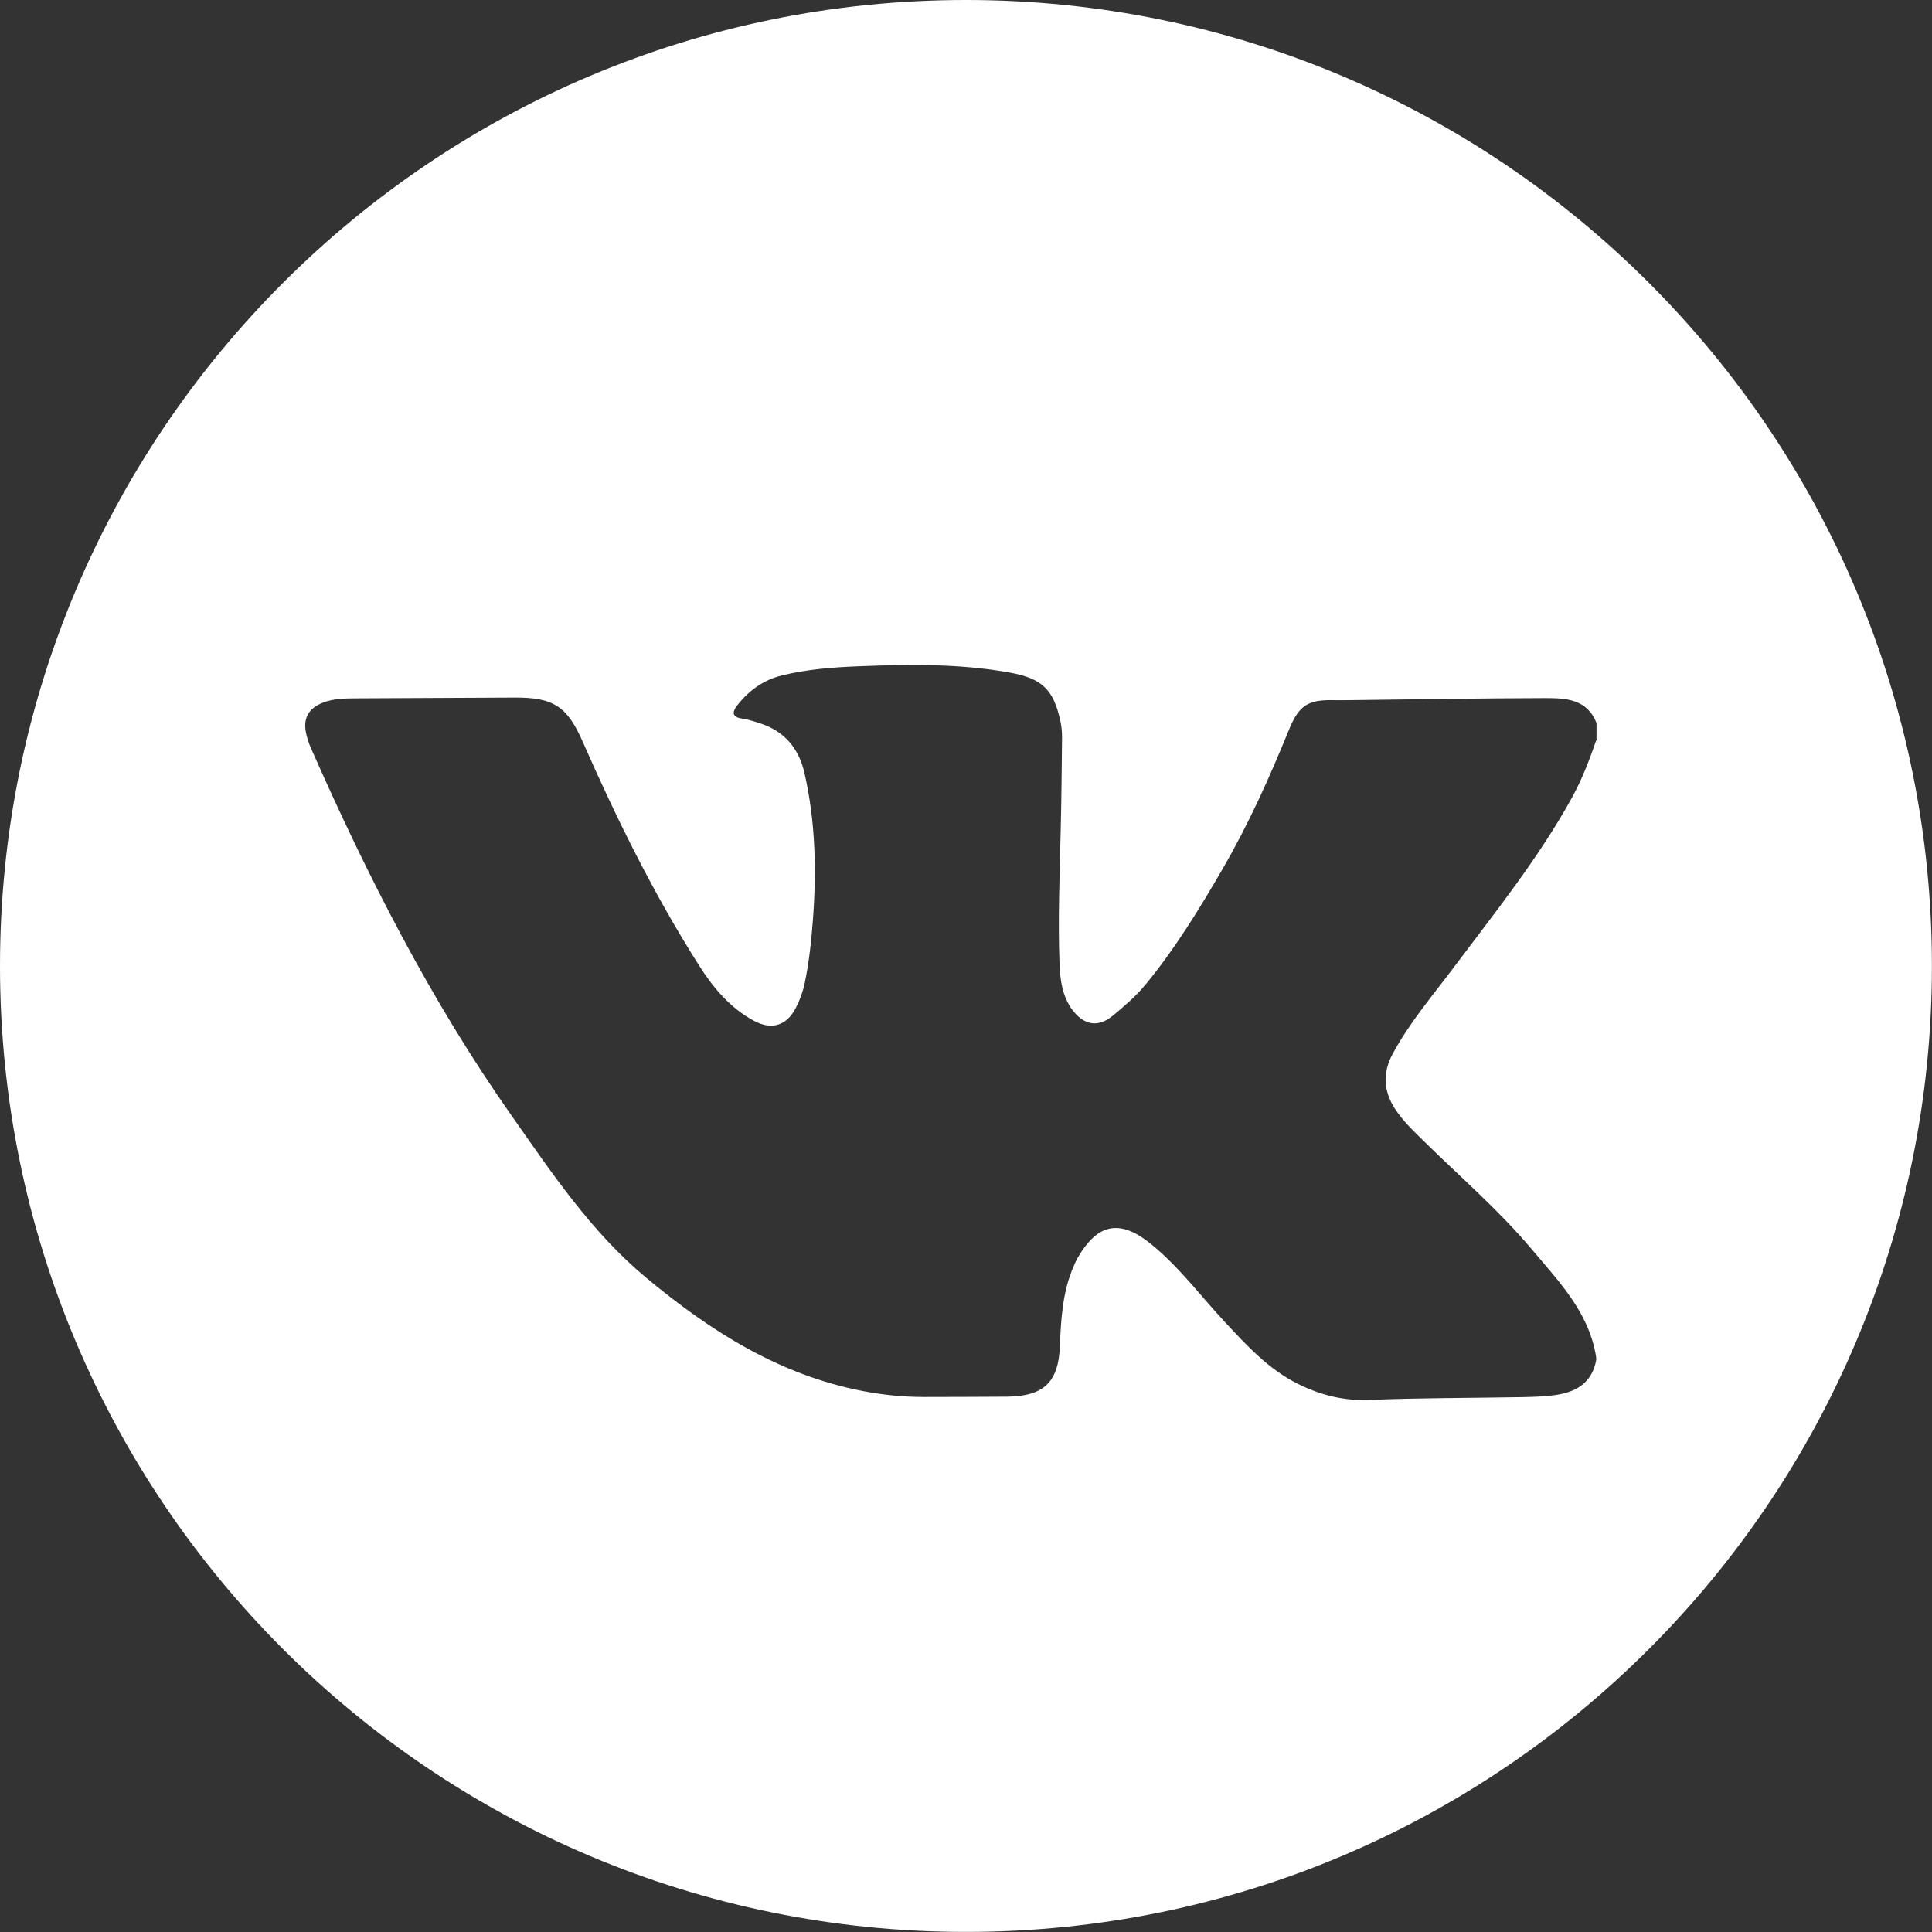 <?xml version="1.0" encoding="UTF-8"?> <svg xmlns="http://www.w3.org/2000/svg" id="_Слой_1" data-name="Слой_1" viewBox="0 0 250.73 250.73"><rect x="0" y="0" width="250.73" height="250.73" fill="#333333" stroke="none"/><defs><style> .cls-1 { fill: #fff; } </style></defs><path class="cls-1" d="M125.36,0C56.13,0,0,56.13,0,125.36s56.13,125.36,125.36,125.36,125.36-56.13,125.36-125.36S194.6,0,125.36,0ZM207.14,96.11c-.88,2.55-1.84,5.07-3.16,7.45-4.33,7.84-9.92,14.8-15.27,21.93-2.77,3.69-5.79,7.22-7.99,11.31-1.3,2.41-1.18,4.8.32,7.1,1.05,1.61,2.44,2.92,3.8,4.25,4.69,4.61,9.7,8.93,13.95,13.98,3.54,4.21,7.48,8.24,8.36,14.05v.33c-.53,2.91-2.56,4.14-5.23,4.53-1.45.21-2.93.25-4.4.28-6.6.12-13.2.09-19.79.36-3.34.14-6.35-.62-9.27-2.07-3.8-1.89-6.61-4.94-9.43-7.97-3.16-3.38-5.92-7.12-9.53-10.09-4.09-3.37-7.03-2.87-9.67,1.74-.19.33-.34.68-.49,1.03-1.45,3.32-1.65,6.84-1.79,10.39-.19,4.69-2.11,6.5-6.86,6.55-3.6.03-7.2.03-10.8.04-2.68,0-5.33-.27-7.96-.78-10.83-2.09-19.79-7.81-28.06-14.69-7.12-5.92-12.24-13.58-17.49-21.06-10.49-14.93-18.73-31.12-26.07-47.78-.24-.54-.42-1.12-.56-1.7-.47-2.03.25-3.38,2.21-4.12,1.35-.51,2.78-.53,4.2-.54,6.87-.04,13.74-.07,20.62-.1,5.09-.03,6.85,1.17,8.87,5.79,4.38,9.97,9.2,19.72,15.04,28.93,1.84,2.9,4.05,5.57,7.18,7.24,2.3,1.23,4.22.6,5.4-1.67.53-1.02.92-2.08,1.16-3.21.57-2.72.86-5.49,1.07-8.25.47-6.37.34-12.72-1.09-19-.76-3.33-2.67-5.52-5.92-6.54-.73-.23-1.46-.46-2.21-.57-1.29-.19-1.27-.84-.63-1.67,1.51-1.95,3.42-3.34,5.85-3.93,3.25-.79,6.56-1.05,9.88-1.18,6.54-.26,13.08-.36,19.57.8,4.31.77,5.8,2.2,6.69,6.44.13.63.19,1.3.19,1.95-.04,4.08-.08,8.17-.18,12.25-.13,5.72-.36,11.43-.15,17.15.08,2.12.35,4.25,1.7,6.04,1.49,1.97,3.33,2.27,5.2.73,1.51-1.25,3-2.52,4.26-4.05,3.86-4.68,7.01-9.84,10.04-15.07,3.33-5.75,6.06-11.8,8.56-17.96,1.32-3.26,2.51-3.97,5.97-3.88.55.01,1.09,0,1.64,0,8.56-.1,17.12-.25,25.69-.27,2.65,0,5.43.12,6.63,3.25v2.29Z"></path></svg> 
